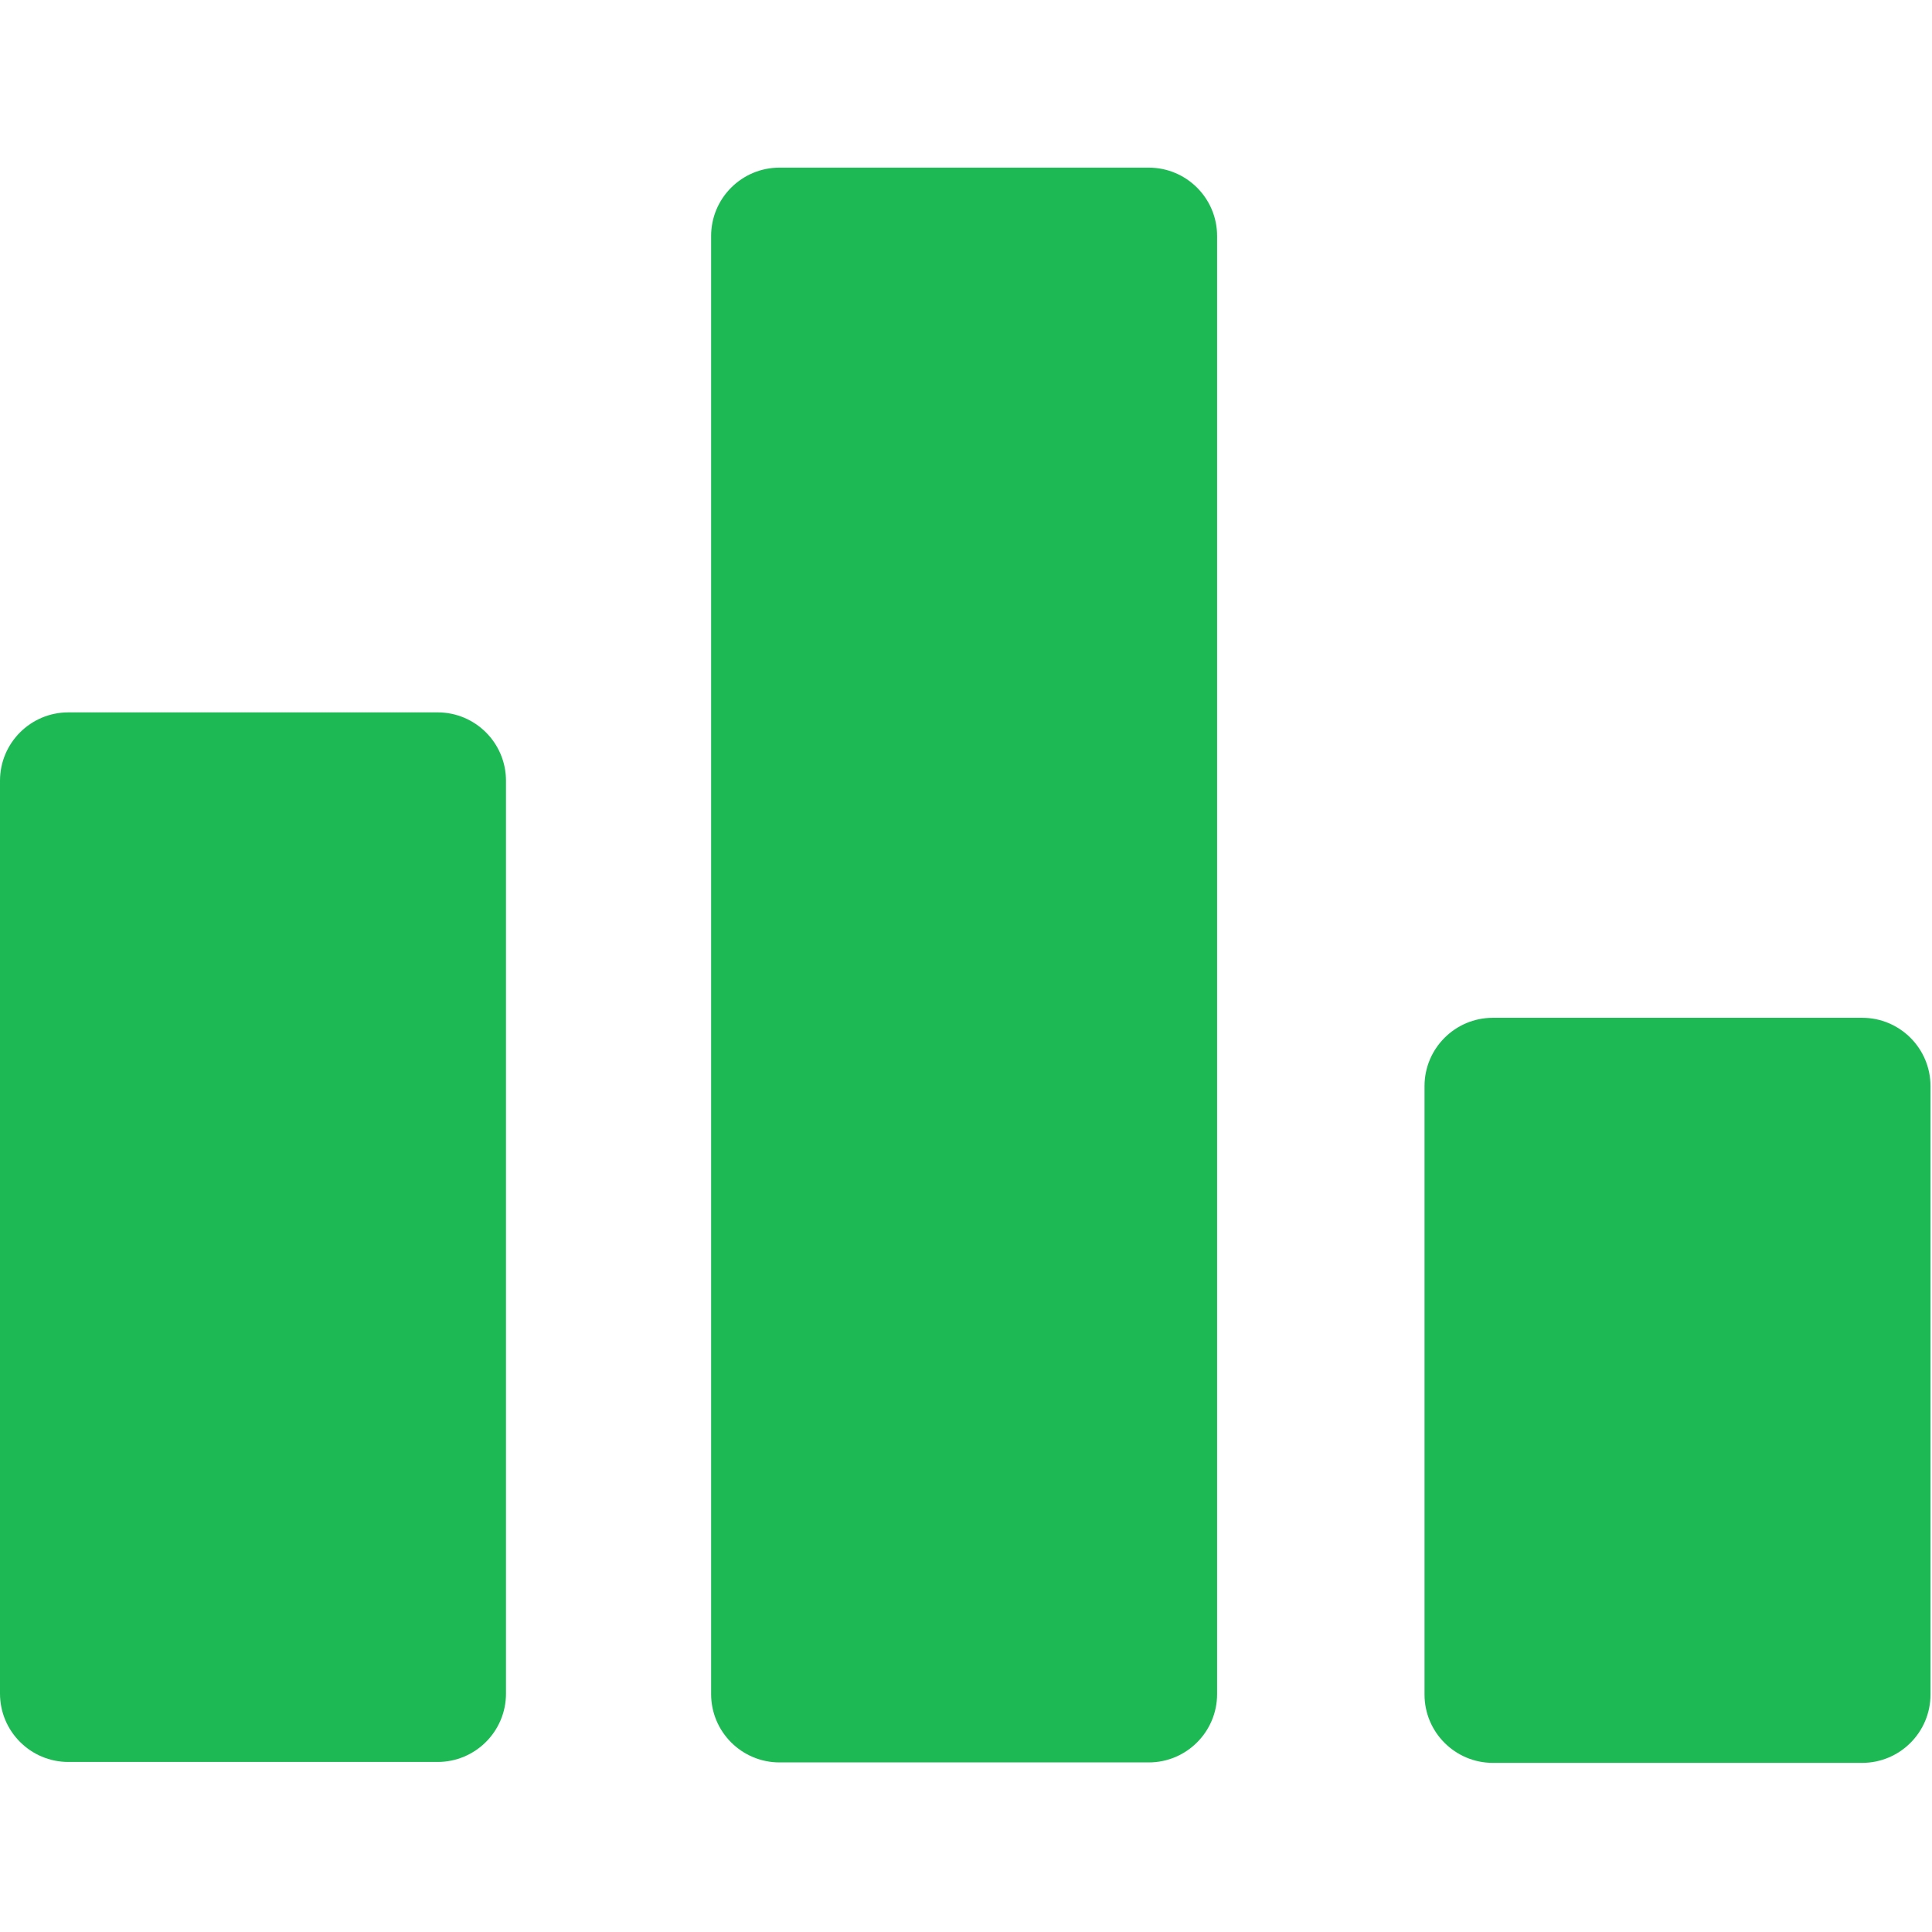 <?xml version="1.0" encoding="UTF-8" standalone="no"?>
<!DOCTYPE svg PUBLIC "-//W3C//DTD SVG 1.1//EN" "http://www.w3.org/Graphics/SVG/1.1/DTD/svg11.dtd">
<svg width="100%" height="100%" viewBox="0 0 434 434" version="1.1" xmlns="http://www.w3.org/2000/svg" xmlns:xlink="http://www.w3.org/1999/xlink" xml:space="preserve" xmlns:serif="http://www.serif.com/" style="fill-rule:evenodd;clip-rule:evenodd;stroke-linejoin:round;stroke-miterlimit:2;">
    <g>
        <g>
            <g>
                <path d="M258.048,37.658L175.104,37.658C166.621,37.658 159.744,44.535 159.744,53.018L159.744,380.544C159.744,389.027 166.621,395.904 175.104,395.904L258.048,395.904C266.531,395.904 273.408,389.027 273.408,380.544L273.408,53.018C273.408,44.534 266.531,37.658 258.048,37.658Z" style="fill:rgb(29,185,84);fill-rule:nonzero;"/>
                <path d="M418.304,228.634L335.36,228.634C326.877,228.634 320,235.511 320,243.994L320,380.647C320,389.13 326.877,396.007 335.36,396.007L418.304,396.007C426.787,396.007 433.664,389.13 433.664,380.647L433.664,243.994C433.664,235.51 426.787,228.634 418.304,228.634Z" style="fill:rgb(29,185,84);fill-rule:nonzero;"/>
                <path d="M98.304,160.026L15.36,160.026C6.877,160.026 0,166.903 0,175.386L0,380.442C0,388.925 6.877,395.802 15.36,395.802L98.304,395.802C106.787,395.802 113.664,388.925 113.664,380.442L113.664,175.386C113.664,166.903 106.787,160.026 98.304,160.026Z" style="fill:rgb(29,185,84);fill-rule:nonzero;"/>
            </g>
        </g>
    </g>
</svg>
